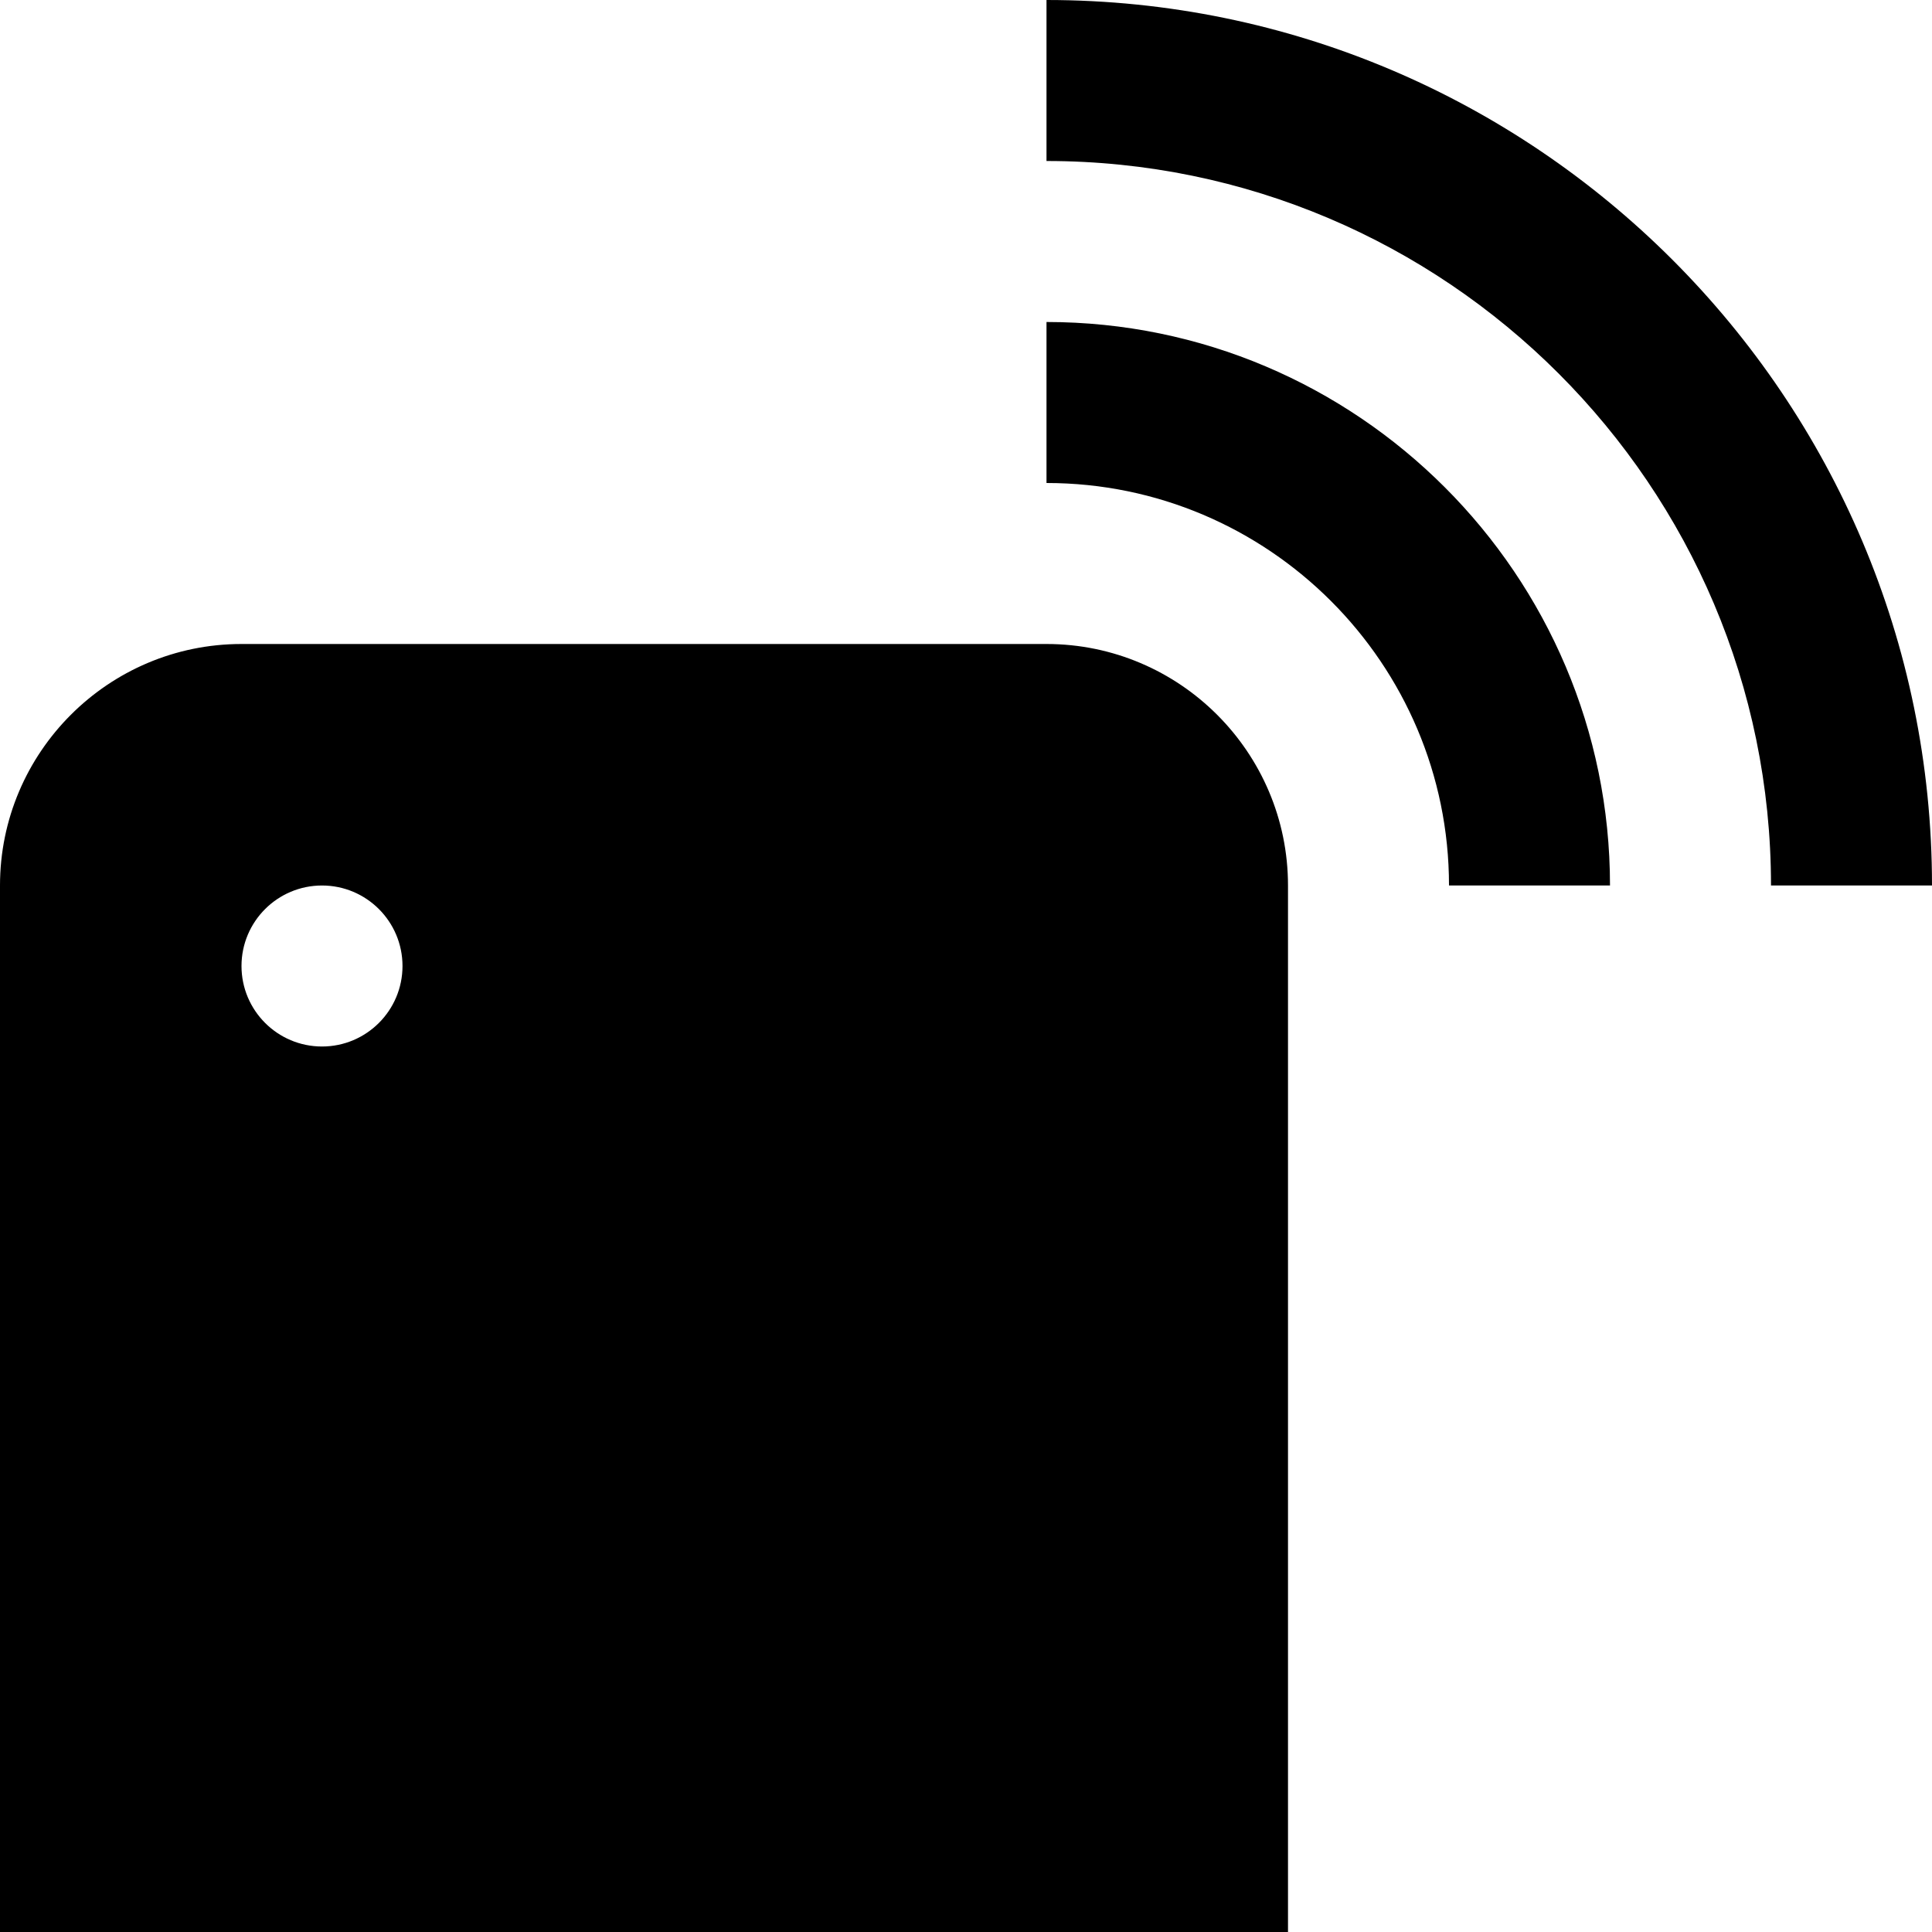 <?xml version="1.0" encoding="UTF-8"?>
<svg xmlns="http://www.w3.org/2000/svg" id="Layer_1" data-name="Layer 1" viewBox="0 0 24 24" width="512" height="512"><path d="M24,11h-2c0-4.962-4.037-9-9-9V0c6.065,0,11,4.935,11,11ZM13,4v2c2.757,0,5,2.243,5,5h2c0-3.86-3.141-7-7-7Zm3,7v13H0V11c0-1.654,1.346-3,3-3H13c1.654,0,3,1.346,3,3Zm-11,1c0-.552-.448-1-1-1s-1,.448-1,1,.448,1,1,1,1-.448,1-1Z"/></svg>

